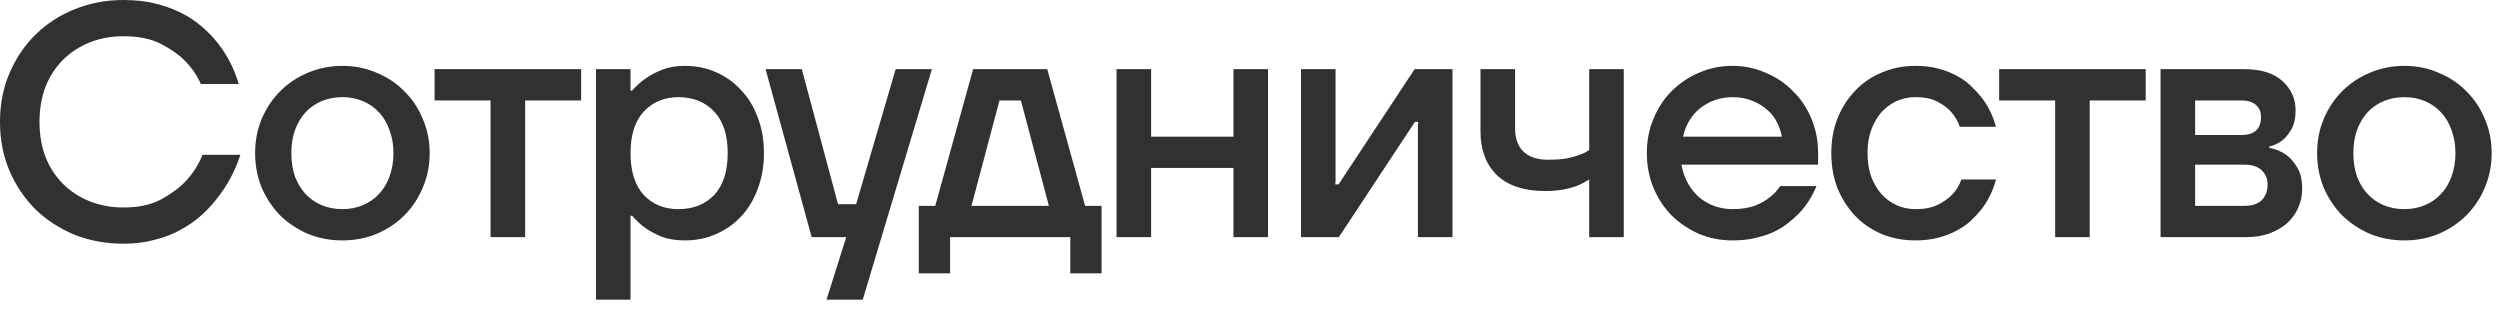 <?xml version="1.0" encoding="UTF-8"?> <svg xmlns="http://www.w3.org/2000/svg" width="167" height="21" viewBox="0 0 167 21" fill="none"><path d="M8.249 16.28C7.09 16.28 6.005 16.082 4.993 15.686C3.996 15.275 3.123 14.71 2.375 13.992C1.642 13.258 1.062 12.4 0.637 11.418C0.212 10.421 -0.001 9.328 -0.001 8.14C-0.001 6.952 0.212 5.867 0.637 4.884C1.062 3.887 1.642 3.029 2.375 2.31C3.123 1.577 3.996 1.012 4.993 0.616C6.005 0.205 7.09 -0 8.249 -0C9.041 -0 9.76 0.081 10.405 0.242C11.05 0.403 11.63 0.616 12.143 0.88C12.656 1.144 13.104 1.445 13.485 1.782C13.881 2.119 14.219 2.464 14.497 2.816C15.157 3.637 15.641 4.569 15.949 5.61H13.419C13.155 5.023 12.789 4.495 12.319 4.026C11.923 3.63 11.395 3.263 10.735 2.926C10.075 2.589 9.246 2.42 8.249 2.42C7.428 2.42 6.672 2.559 5.983 2.838C5.294 3.117 4.7 3.505 4.201 4.004C3.702 4.503 3.314 5.104 3.035 5.808C2.771 6.512 2.639 7.289 2.639 8.14C2.639 8.991 2.771 9.768 3.035 10.472C3.314 11.176 3.702 11.777 4.201 12.276C4.7 12.774 5.294 13.163 5.983 13.442C6.672 13.72 7.428 13.86 8.249 13.86C9.261 13.86 10.104 13.677 10.779 13.31C11.454 12.943 11.996 12.54 12.407 12.1C12.891 11.586 13.265 11 13.529 10.34H16.059C15.693 11.454 15.157 12.444 14.453 13.31C14.16 13.691 13.815 14.058 13.419 14.41C13.023 14.762 12.569 15.077 12.055 15.356C11.556 15.634 10.985 15.854 10.339 16.016C9.708 16.192 9.012 16.28 8.249 16.28ZM22.872 16.06C22.051 16.06 21.281 15.913 20.562 15.62C19.858 15.312 19.242 14.901 18.714 14.388C18.201 13.86 17.79 13.244 17.482 12.54C17.189 11.821 17.042 11.051 17.042 10.23C17.042 9.409 17.189 8.646 17.482 7.942C17.79 7.223 18.201 6.607 18.714 6.094C19.242 5.566 19.858 5.155 20.562 4.862C21.281 4.554 22.051 4.4 22.872 4.4C23.694 4.4 24.456 4.554 25.16 4.862C25.879 5.155 26.495 5.566 27.008 6.094C27.536 6.607 27.947 7.223 28.24 7.942C28.548 8.646 28.702 9.409 28.702 10.23C28.702 11.051 28.548 11.821 28.24 12.54C27.947 13.244 27.536 13.86 27.008 14.388C26.495 14.901 25.879 15.312 25.16 15.62C24.456 15.913 23.694 16.06 22.872 16.06ZM22.872 13.97C23.371 13.97 23.826 13.882 24.236 13.706C24.662 13.53 25.021 13.28 25.314 12.958C25.622 12.635 25.857 12.246 26.018 11.792C26.194 11.322 26.282 10.802 26.282 10.23C26.282 9.658 26.194 9.145 26.018 8.69C25.857 8.221 25.622 7.825 25.314 7.502C25.021 7.179 24.662 6.93 24.236 6.754C23.826 6.578 23.371 6.49 22.872 6.49C22.374 6.49 21.912 6.578 21.486 6.754C21.076 6.93 20.716 7.179 20.408 7.502C20.115 7.825 19.88 8.221 19.704 8.69C19.543 9.145 19.462 9.658 19.462 10.23C19.462 10.802 19.543 11.322 19.704 11.792C19.88 12.246 20.115 12.635 20.408 12.958C20.716 13.28 21.076 13.53 21.486 13.706C21.912 13.882 22.374 13.97 22.872 13.97ZM32.769 6.71H29.029V4.62H38.819V6.71H35.079V15.84H32.769V6.71ZM39.81 4.62H42.12V6.05H42.23C42.48 5.757 42.781 5.485 43.133 5.236C43.426 5.031 43.785 4.84 44.211 4.664C44.651 4.488 45.164 4.4 45.751 4.4C46.498 4.4 47.188 4.539 47.819 4.818C48.464 5.097 49.021 5.493 49.49 6.006C49.974 6.505 50.349 7.113 50.612 7.832C50.891 8.551 51.031 9.35 51.031 10.23C51.031 11.11 50.891 11.909 50.612 12.628C50.349 13.347 49.974 13.963 49.49 14.476C49.021 14.975 48.464 15.363 47.819 15.642C47.188 15.921 46.498 16.06 45.751 16.06C45.164 16.06 44.651 15.979 44.211 15.818C43.785 15.642 43.426 15.451 43.133 15.246C42.781 14.996 42.48 14.718 42.23 14.41H42.12V20.02H39.81V4.62ZM45.31 13.97C46.308 13.97 47.107 13.655 47.709 13.024C48.31 12.379 48.611 11.447 48.611 10.23C48.611 9.013 48.31 8.089 47.709 7.458C47.107 6.813 46.308 6.49 45.31 6.49C44.372 6.49 43.602 6.813 43.001 7.458C42.414 8.089 42.12 9.013 42.12 10.23C42.12 11.447 42.414 12.379 43.001 13.024C43.602 13.655 44.372 13.97 45.31 13.97ZM56.53 15.84H54.22L51.14 4.62H53.56L55.98 13.64H57.19L59.83 4.62H62.25L57.63 20.02H55.21L56.53 15.84ZM61.375 13.75H62.475L65.005 4.62H69.955L72.485 13.75H73.585V18.26H71.495V15.84H63.465V18.26H61.375V13.75ZM70.065 13.75L68.195 6.71H66.765L64.895 13.75H70.065ZM74.584 4.62H76.894V9.13H82.394V4.62H84.704V15.84H82.394V11.22H76.894V15.84H74.584V4.62ZM86.906 4.62H89.216V12.1L89.194 12.32H89.414L94.496 4.62H97.026V15.84H94.716V8.36L94.738 8.14H94.518L89.436 15.84H86.906V4.62ZM106.158 11.99C105.938 12.136 105.688 12.268 105.41 12.386C105.16 12.489 104.852 12.576 104.486 12.65C104.119 12.723 103.686 12.76 103.188 12.76C101.809 12.76 100.746 12.408 99.998 11.704C99.264 10.985 98.898 10.017 98.898 8.8V4.62H101.208V8.58C101.208 9.24 101.391 9.753 101.758 10.12C102.139 10.486 102.689 10.67 103.408 10.67C103.906 10.67 104.324 10.64 104.662 10.582C105.014 10.508 105.3 10.428 105.52 10.34C105.784 10.252 105.996 10.142 106.158 10.01V4.62H108.468V15.84H106.158V11.99ZM115.729 16.06C114.937 16.06 114.189 15.913 113.485 15.62C112.795 15.312 112.187 14.901 111.659 14.388C111.145 13.86 110.742 13.244 110.449 12.54C110.155 11.821 110.009 11.051 110.009 10.23C110.009 9.409 110.155 8.646 110.449 7.942C110.742 7.223 111.145 6.607 111.659 6.094C112.187 5.566 112.795 5.155 113.485 4.862C114.189 4.554 114.937 4.4 115.729 4.4C116.521 4.4 117.261 4.554 117.951 4.862C118.655 5.155 119.263 5.566 119.777 6.094C120.305 6.607 120.715 7.223 121.009 7.942C121.302 8.646 121.449 9.409 121.449 10.23V11H112.319C112.407 11.469 112.553 11.887 112.759 12.254C112.964 12.62 113.221 12.936 113.529 13.2C113.837 13.449 114.174 13.64 114.541 13.772C114.922 13.904 115.318 13.97 115.729 13.97C116.301 13.97 116.792 13.896 117.203 13.75C117.613 13.588 117.943 13.405 118.193 13.2C118.486 12.98 118.728 12.723 118.919 12.43H121.339C121.06 13.119 120.671 13.728 120.173 14.256C119.953 14.476 119.703 14.696 119.425 14.916C119.146 15.136 118.823 15.334 118.457 15.51C118.09 15.671 117.679 15.803 117.225 15.906C116.77 16.009 116.271 16.06 115.729 16.06ZM119.029 9.13C118.97 8.807 118.86 8.485 118.699 8.162C118.537 7.839 118.317 7.561 118.039 7.326C117.76 7.077 117.43 6.879 117.049 6.732C116.667 6.571 116.227 6.49 115.729 6.49C115.347 6.49 114.973 6.549 114.607 6.666C114.255 6.783 113.925 6.959 113.617 7.194C113.323 7.414 113.074 7.693 112.869 8.03C112.663 8.353 112.517 8.719 112.429 9.13H119.029ZM127.94 16.06C127.148 16.06 126.408 15.921 125.718 15.642C125.029 15.348 124.435 14.945 123.936 14.432C123.438 13.904 123.042 13.288 122.748 12.584C122.47 11.865 122.33 11.081 122.33 10.23C122.33 9.379 122.47 8.602 122.748 7.898C123.042 7.179 123.438 6.563 123.936 6.05C124.435 5.522 125.029 5.119 125.718 4.84C126.408 4.547 127.148 4.4 127.94 4.4C128.498 4.4 129.004 4.459 129.458 4.576C129.913 4.693 130.316 4.847 130.668 5.038C131.035 5.229 131.35 5.449 131.614 5.698C131.878 5.947 132.113 6.197 132.318 6.446C132.788 7.033 133.125 7.707 133.33 8.47H130.91C130.793 8.103 130.602 7.773 130.338 7.48C130.118 7.231 129.818 7.003 129.436 6.798C129.055 6.593 128.556 6.49 127.94 6.49C127.5 6.49 127.082 6.578 126.686 6.754C126.305 6.93 125.968 7.179 125.674 7.502C125.396 7.825 125.168 8.221 124.992 8.69C124.831 9.145 124.75 9.658 124.75 10.23C124.75 10.802 124.831 11.322 124.992 11.792C125.168 12.246 125.396 12.635 125.674 12.958C125.968 13.28 126.305 13.53 126.686 13.706C127.082 13.882 127.5 13.97 127.94 13.97C128.571 13.97 129.084 13.867 129.48 13.662C129.876 13.457 130.192 13.229 130.426 12.98C130.69 12.701 130.888 12.371 131.02 11.99H133.33C133.125 12.767 132.788 13.449 132.318 14.036C132.113 14.285 131.878 14.534 131.614 14.784C131.35 15.018 131.035 15.231 130.668 15.422C130.316 15.613 129.913 15.767 129.458 15.884C129.004 16.001 128.498 16.06 127.94 16.06ZM137.283 6.71H133.543V4.62H143.333V6.71H139.593V15.84H137.283V6.71ZM144.325 4.62H149.935C151.035 4.62 151.878 4.884 152.465 5.412C153.052 5.94 153.345 6.593 153.345 7.37C153.345 7.898 153.25 8.323 153.059 8.646C152.883 8.954 152.685 9.196 152.465 9.372C152.201 9.577 151.908 9.717 151.585 9.79V9.878C151.996 9.951 152.362 10.098 152.685 10.318C152.964 10.508 153.213 10.787 153.433 11.154C153.668 11.506 153.785 11.997 153.785 12.628C153.785 13.068 153.697 13.486 153.521 13.882C153.345 14.278 153.096 14.623 152.773 14.916C152.45 15.194 152.054 15.422 151.585 15.598C151.13 15.759 150.617 15.84 150.045 15.84H144.325V4.62ZM149.935 13.75C150.434 13.75 150.815 13.625 151.079 13.376C151.343 13.112 151.475 12.76 151.475 12.32C151.475 11.938 151.343 11.623 151.079 11.374C150.815 11.124 150.434 11 149.935 11H146.635V13.75H149.935ZM149.715 9.02C150.595 9.02 151.035 8.617 151.035 7.81C151.035 7.473 150.925 7.209 150.705 7.018C150.485 6.813 150.155 6.71 149.715 6.71H146.635V9.02H149.715ZM160.614 16.06C159.792 16.06 159.022 15.913 158.304 15.62C157.6 15.312 156.984 14.901 156.456 14.388C155.942 13.86 155.532 13.244 155.224 12.54C154.93 11.821 154.784 11.051 154.784 10.23C154.784 9.409 154.93 8.646 155.224 7.942C155.532 7.223 155.942 6.607 156.456 6.094C156.984 5.566 157.6 5.155 158.304 4.862C159.022 4.554 159.792 4.4 160.614 4.4C161.435 4.4 162.198 4.554 162.902 4.862C163.62 5.155 164.236 5.566 164.75 6.094C165.278 6.607 165.688 7.223 165.982 7.942C166.29 8.646 166.444 9.409 166.444 10.23C166.444 11.051 166.29 11.821 165.982 12.54C165.688 13.244 165.278 13.86 164.75 14.388C164.236 14.901 163.62 15.312 162.902 15.62C162.198 15.913 161.435 16.06 160.614 16.06ZM160.614 13.97C161.112 13.97 161.567 13.882 161.978 13.706C162.403 13.53 162.762 13.28 163.056 12.958C163.364 12.635 163.598 12.246 163.76 11.792C163.936 11.322 164.024 10.802 164.024 10.23C164.024 9.658 163.936 9.145 163.76 8.69C163.598 8.221 163.364 7.825 163.056 7.502C162.762 7.179 162.403 6.93 161.978 6.754C161.567 6.578 161.112 6.49 160.614 6.49C160.115 6.49 159.653 6.578 159.228 6.754C158.817 6.93 158.458 7.179 158.15 7.502C157.856 7.825 157.622 8.221 157.446 8.69C157.284 9.145 157.204 9.658 157.204 10.23C157.204 10.802 157.284 11.322 157.446 11.792C157.622 12.246 157.856 12.635 158.15 12.958C158.458 13.28 158.817 13.53 159.228 13.706C159.653 13.882 160.115 13.97 160.614 13.97Z" fill="#313131"></path></svg> 